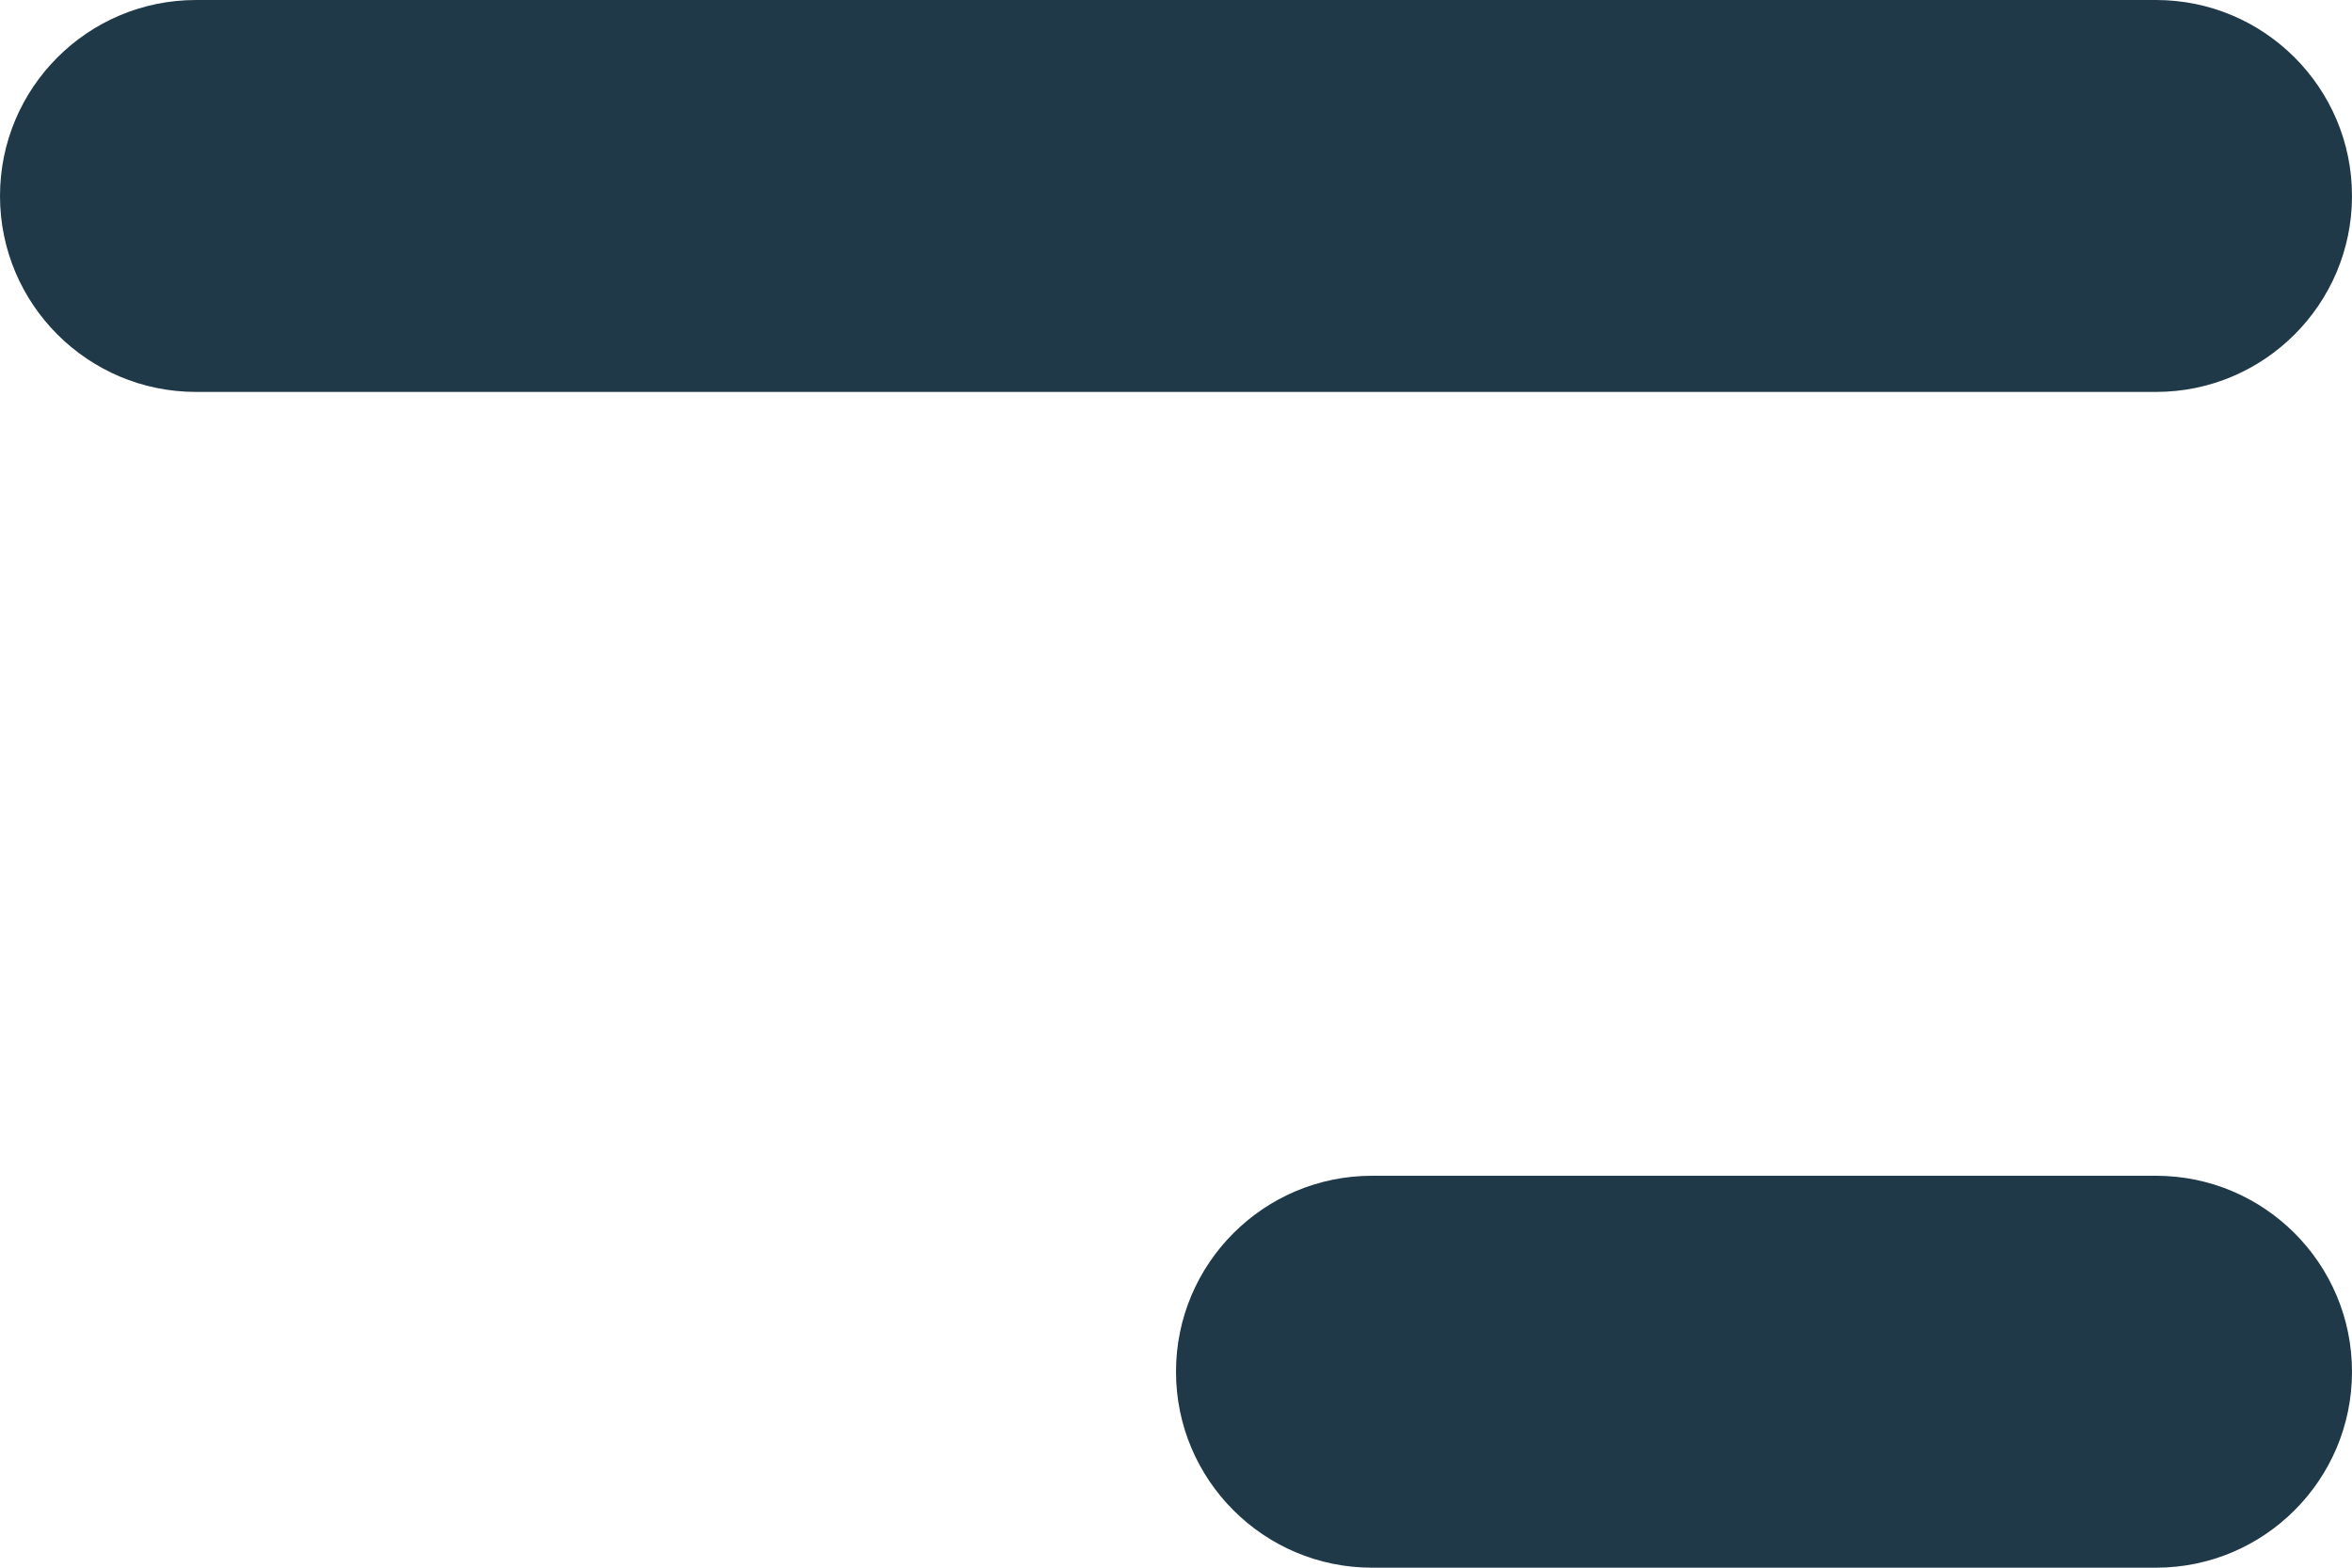<svg width="18" height="12" viewBox="0 0 18 12" fill="none" xmlns="http://www.w3.org/2000/svg">
<path d="M0 1.5C0 0.672 0.672 0 1.5 0H16.5C17.328 0 18 0.672 18 1.5C18 2.328 17.328 3 16.5 3H1.5C0.672 3 0 2.328 0 1.5Z" fill="#1F3948"/>
<path d="M9 10.5C9 9.672 9.672 9 10.5 9H16.5C17.328 9 18 9.672 18 10.5C18 11.328 17.328 12 16.5 12H10.5C9.672 12 9 11.328 9 10.5Z" fill="#1F3948"/>
</svg>
